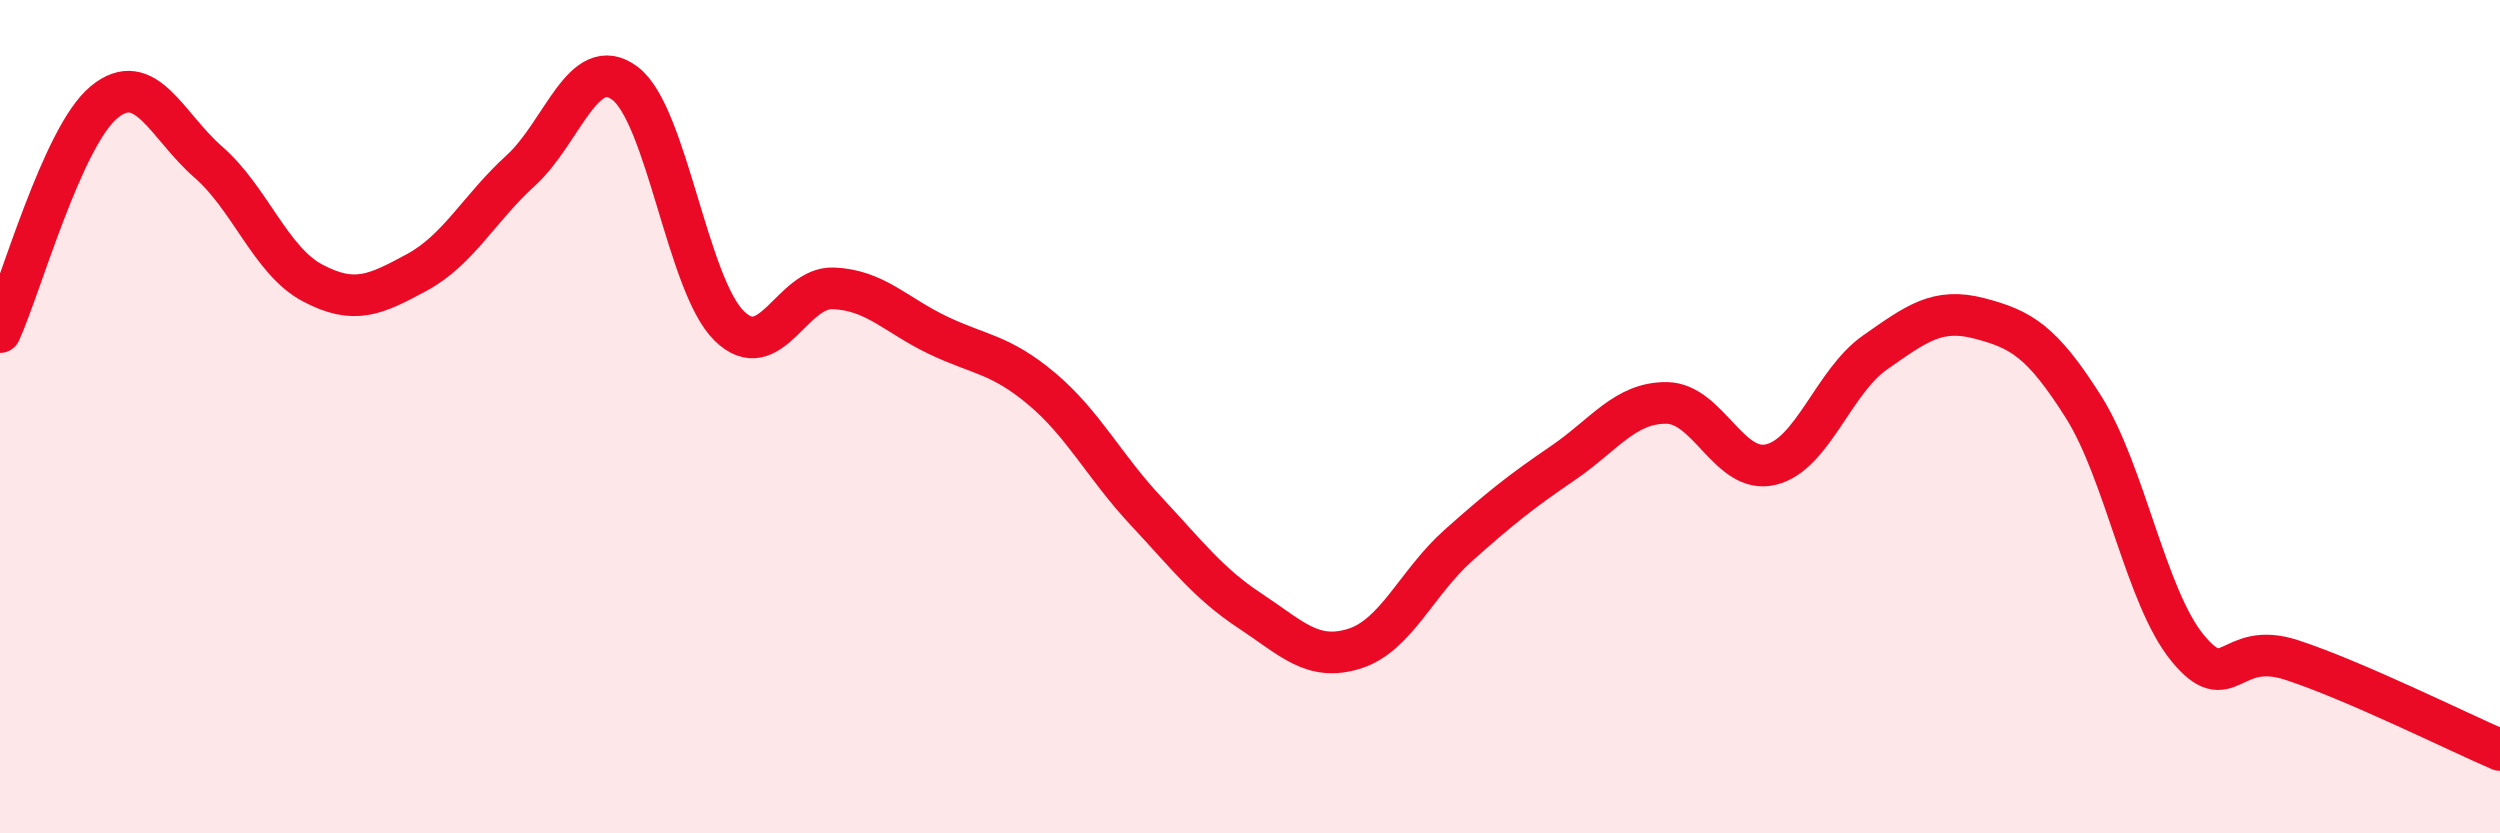 
    <svg width="60" height="20" viewBox="0 0 60 20" xmlns="http://www.w3.org/2000/svg">
      <path
        d="M 0,7.97 C 0.5,6.87 1.5,3.27 2.5,2.45 C 3.5,1.63 4,3.02 5,3.89 C 6,4.76 6.5,6.26 7.5,6.79 C 8.5,7.32 9,7.08 10,6.54 C 11,6 11.5,5 12.5,4.09 C 13.5,3.18 14,1.25 15,2 C 16,2.75 16.5,6.84 17.5,7.82 C 18.5,8.8 19,6.88 20,6.92 C 21,6.96 21.5,7.56 22.5,8.04 C 23.5,8.52 24,8.49 25,9.33 C 26,10.17 26.5,11.19 27.5,12.26 C 28.5,13.33 29,14 30,14.66 C 31,15.32 31.5,15.88 32.5,15.57 C 33.5,15.26 34,13.98 35,13.09 C 36,12.2 36.5,11.8 37.5,11.12 C 38.5,10.44 39,9.66 40,9.67 C 41,9.68 41.5,11.39 42.5,11.15 C 43.5,10.91 44,9.16 45,8.46 C 46,7.76 46.5,7.38 47.5,7.64 C 48.5,7.9 49,8.18 50,9.76 C 51,11.34 51.5,14.33 52.5,15.55 C 53.5,16.77 53.5,15.35 55,15.84 C 56.5,16.33 59,17.57 60,18L60 20L0 20Z"
        fill="#EB0A25"
        opacity="0.1"
        stroke-linecap="round"
        stroke-linejoin="round"
      />
      <path
        d="M 0,7.97 C 0.5,6.87 1.5,3.27 2.5,2.45 C 3.5,1.63 4,3.02 5,3.89 C 6,4.76 6.5,6.26 7.5,6.79 C 8.5,7.32 9,7.08 10,6.54 C 11,6 11.5,5 12.5,4.09 C 13.5,3.18 14,1.25 15,2 C 16,2.75 16.5,6.84 17.5,7.82 C 18.5,8.8 19,6.88 20,6.92 C 21,6.96 21.5,7.56 22.5,8.04 C 23.5,8.52 24,8.49 25,9.33 C 26,10.17 26.5,11.19 27.5,12.26 C 28.5,13.33 29,14 30,14.66 C 31,15.32 31.5,15.88 32.5,15.57 C 33.5,15.26 34,13.98 35,13.09 C 36,12.2 36.5,11.8 37.5,11.12 C 38.5,10.44 39,9.66 40,9.67 C 41,9.68 41.5,11.39 42.5,11.15 C 43.5,10.91 44,9.16 45,8.46 C 46,7.76 46.5,7.38 47.5,7.64 C 48.5,7.9 49,8.18 50,9.76 C 51,11.34 51.5,14.33 52.5,15.55 C 53.5,16.77 53.5,15.35 55,15.84 C 56.5,16.33 59,17.57 60,18"
        stroke="#EB0A25"
        stroke-width="1"
        fill="none"
        stroke-linecap="round"
        stroke-linejoin="round"
      />
    </svg>
  